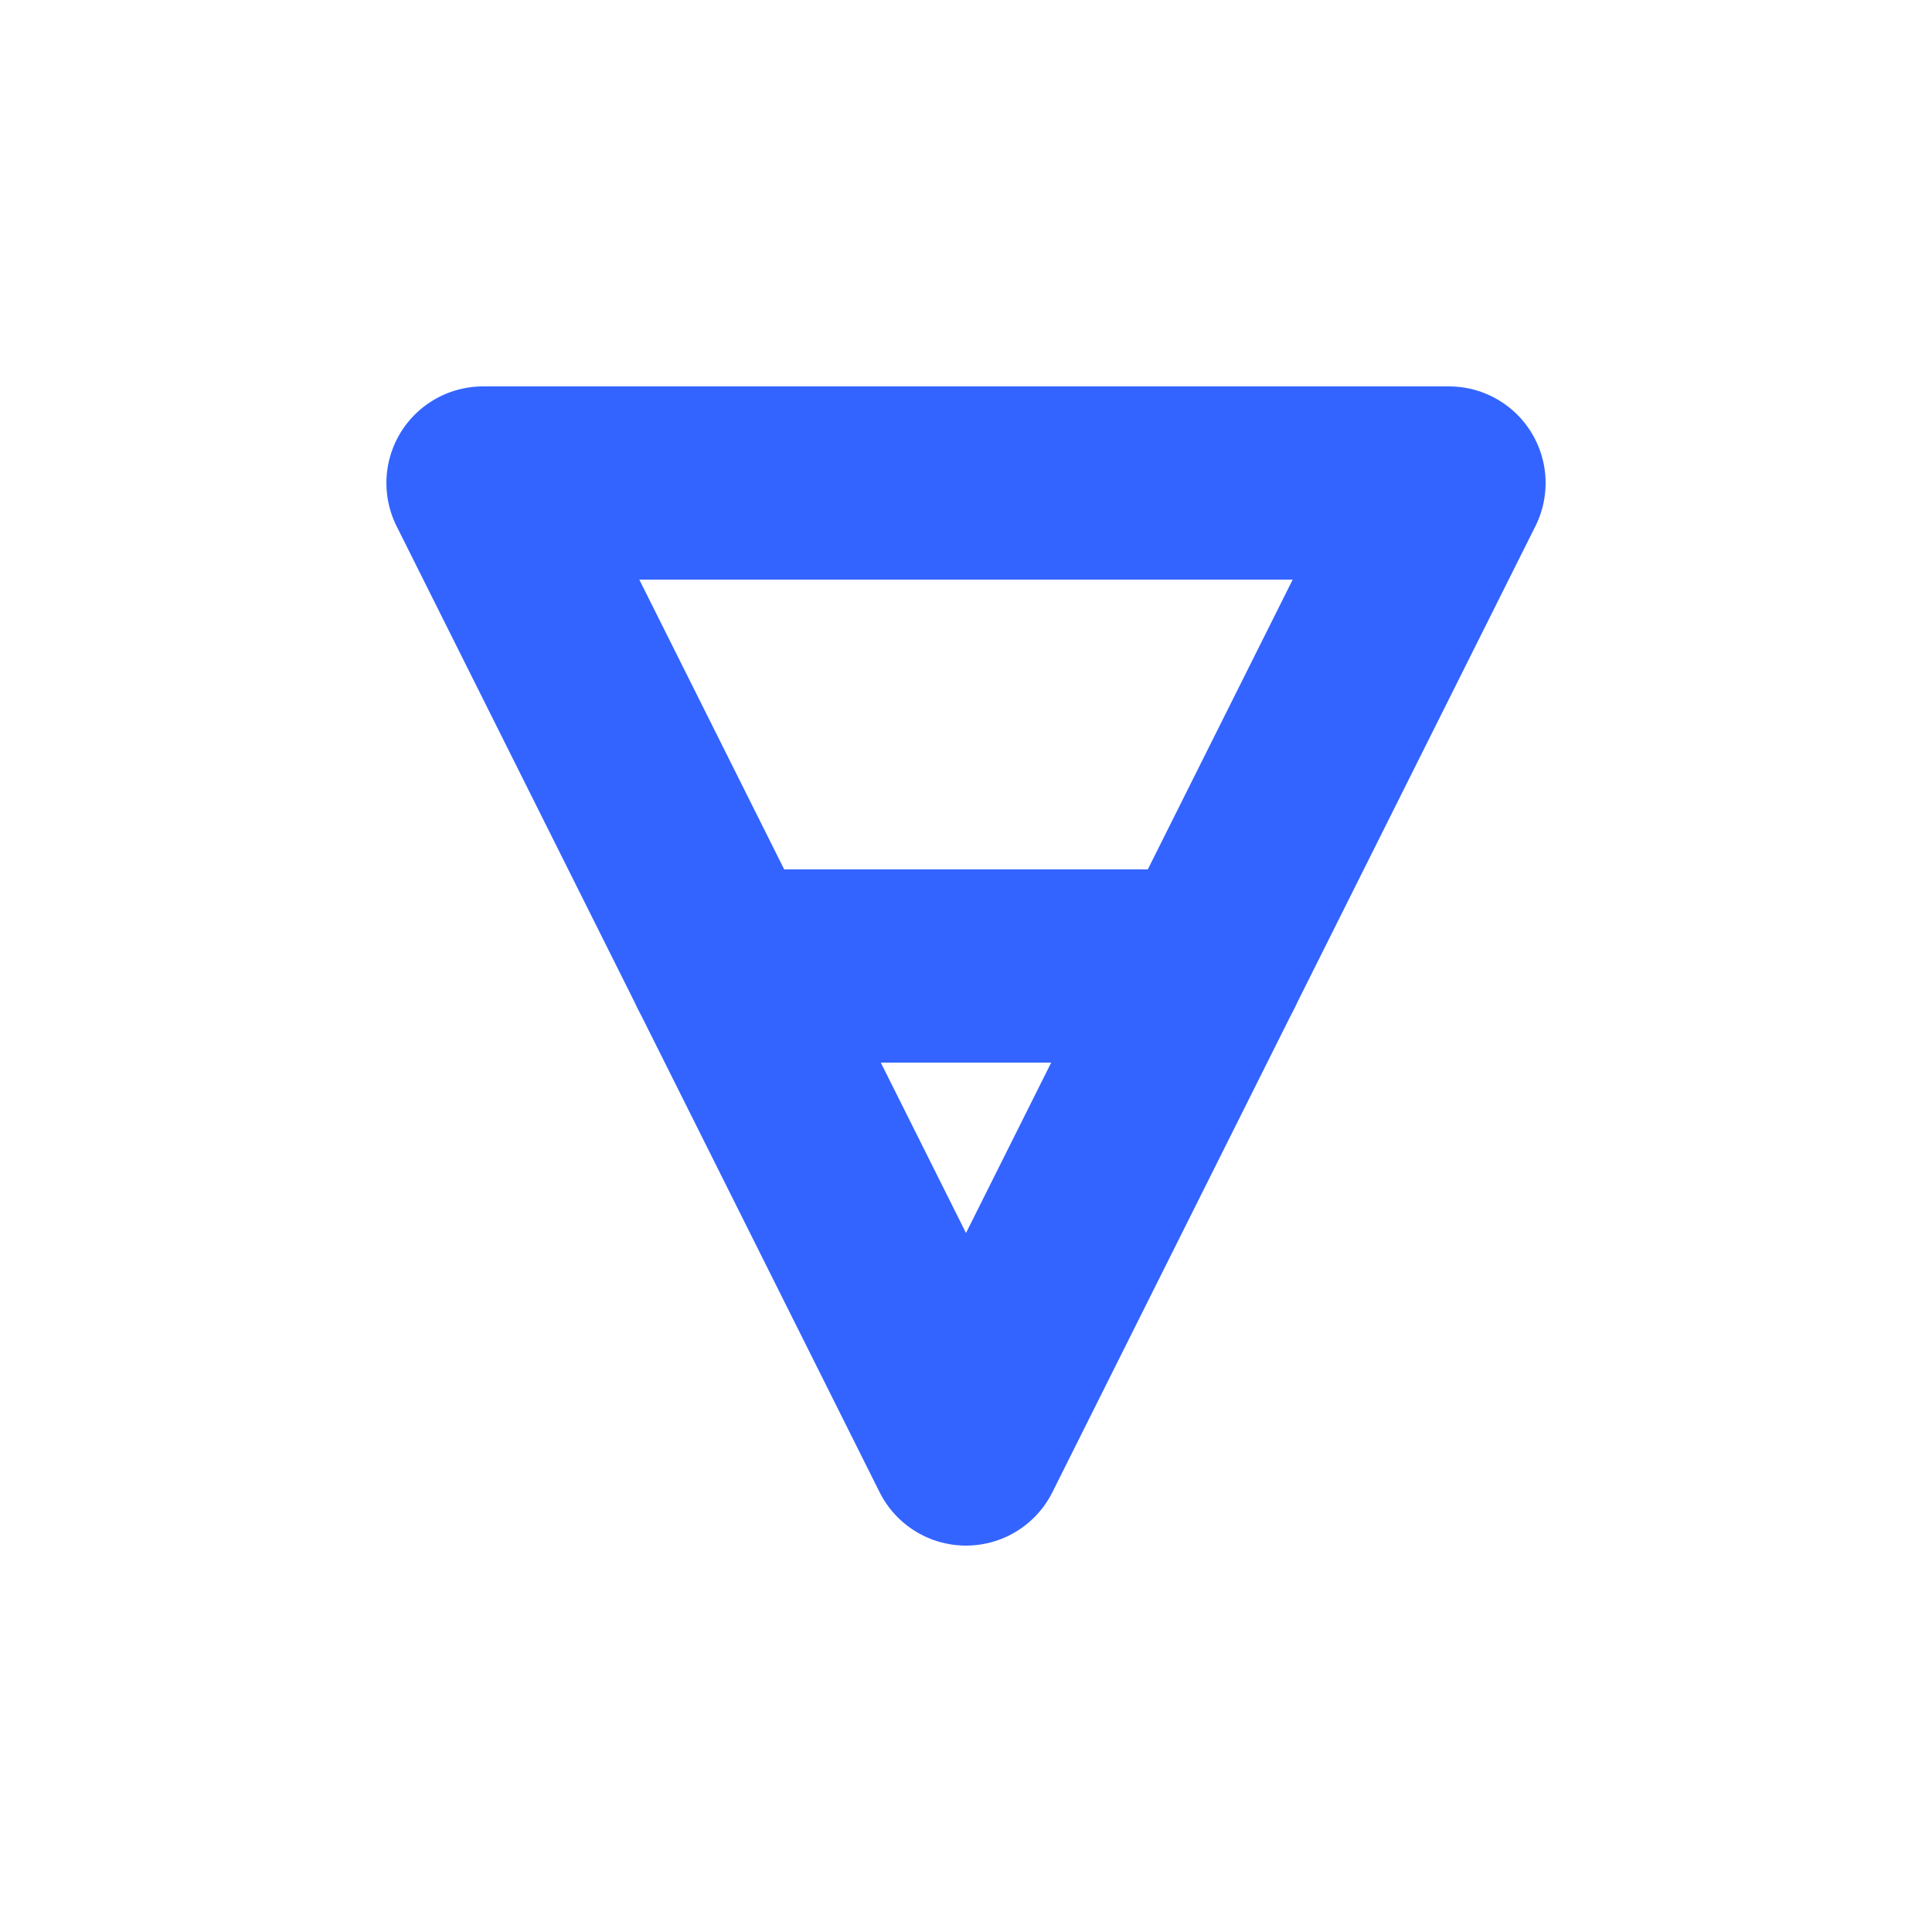 <svg width="120" height="120" viewBox="0 0 120 120" fill="none" xmlns="http://www.w3.org/2000/svg">
  <!-- 단순하면서도 강렬한 로고 - 선만 사용 -->
  <path d="M30 30 L90 30 L60 90 Z" stroke="#3364FF" stroke-width="12" stroke-linejoin="round" stroke-linecap="round" fill="none"/>
  <line x1="45" y1="60" x2="75" y2="60" stroke="#3364FF" stroke-width="12" stroke-linecap="round"/>
</svg> 
